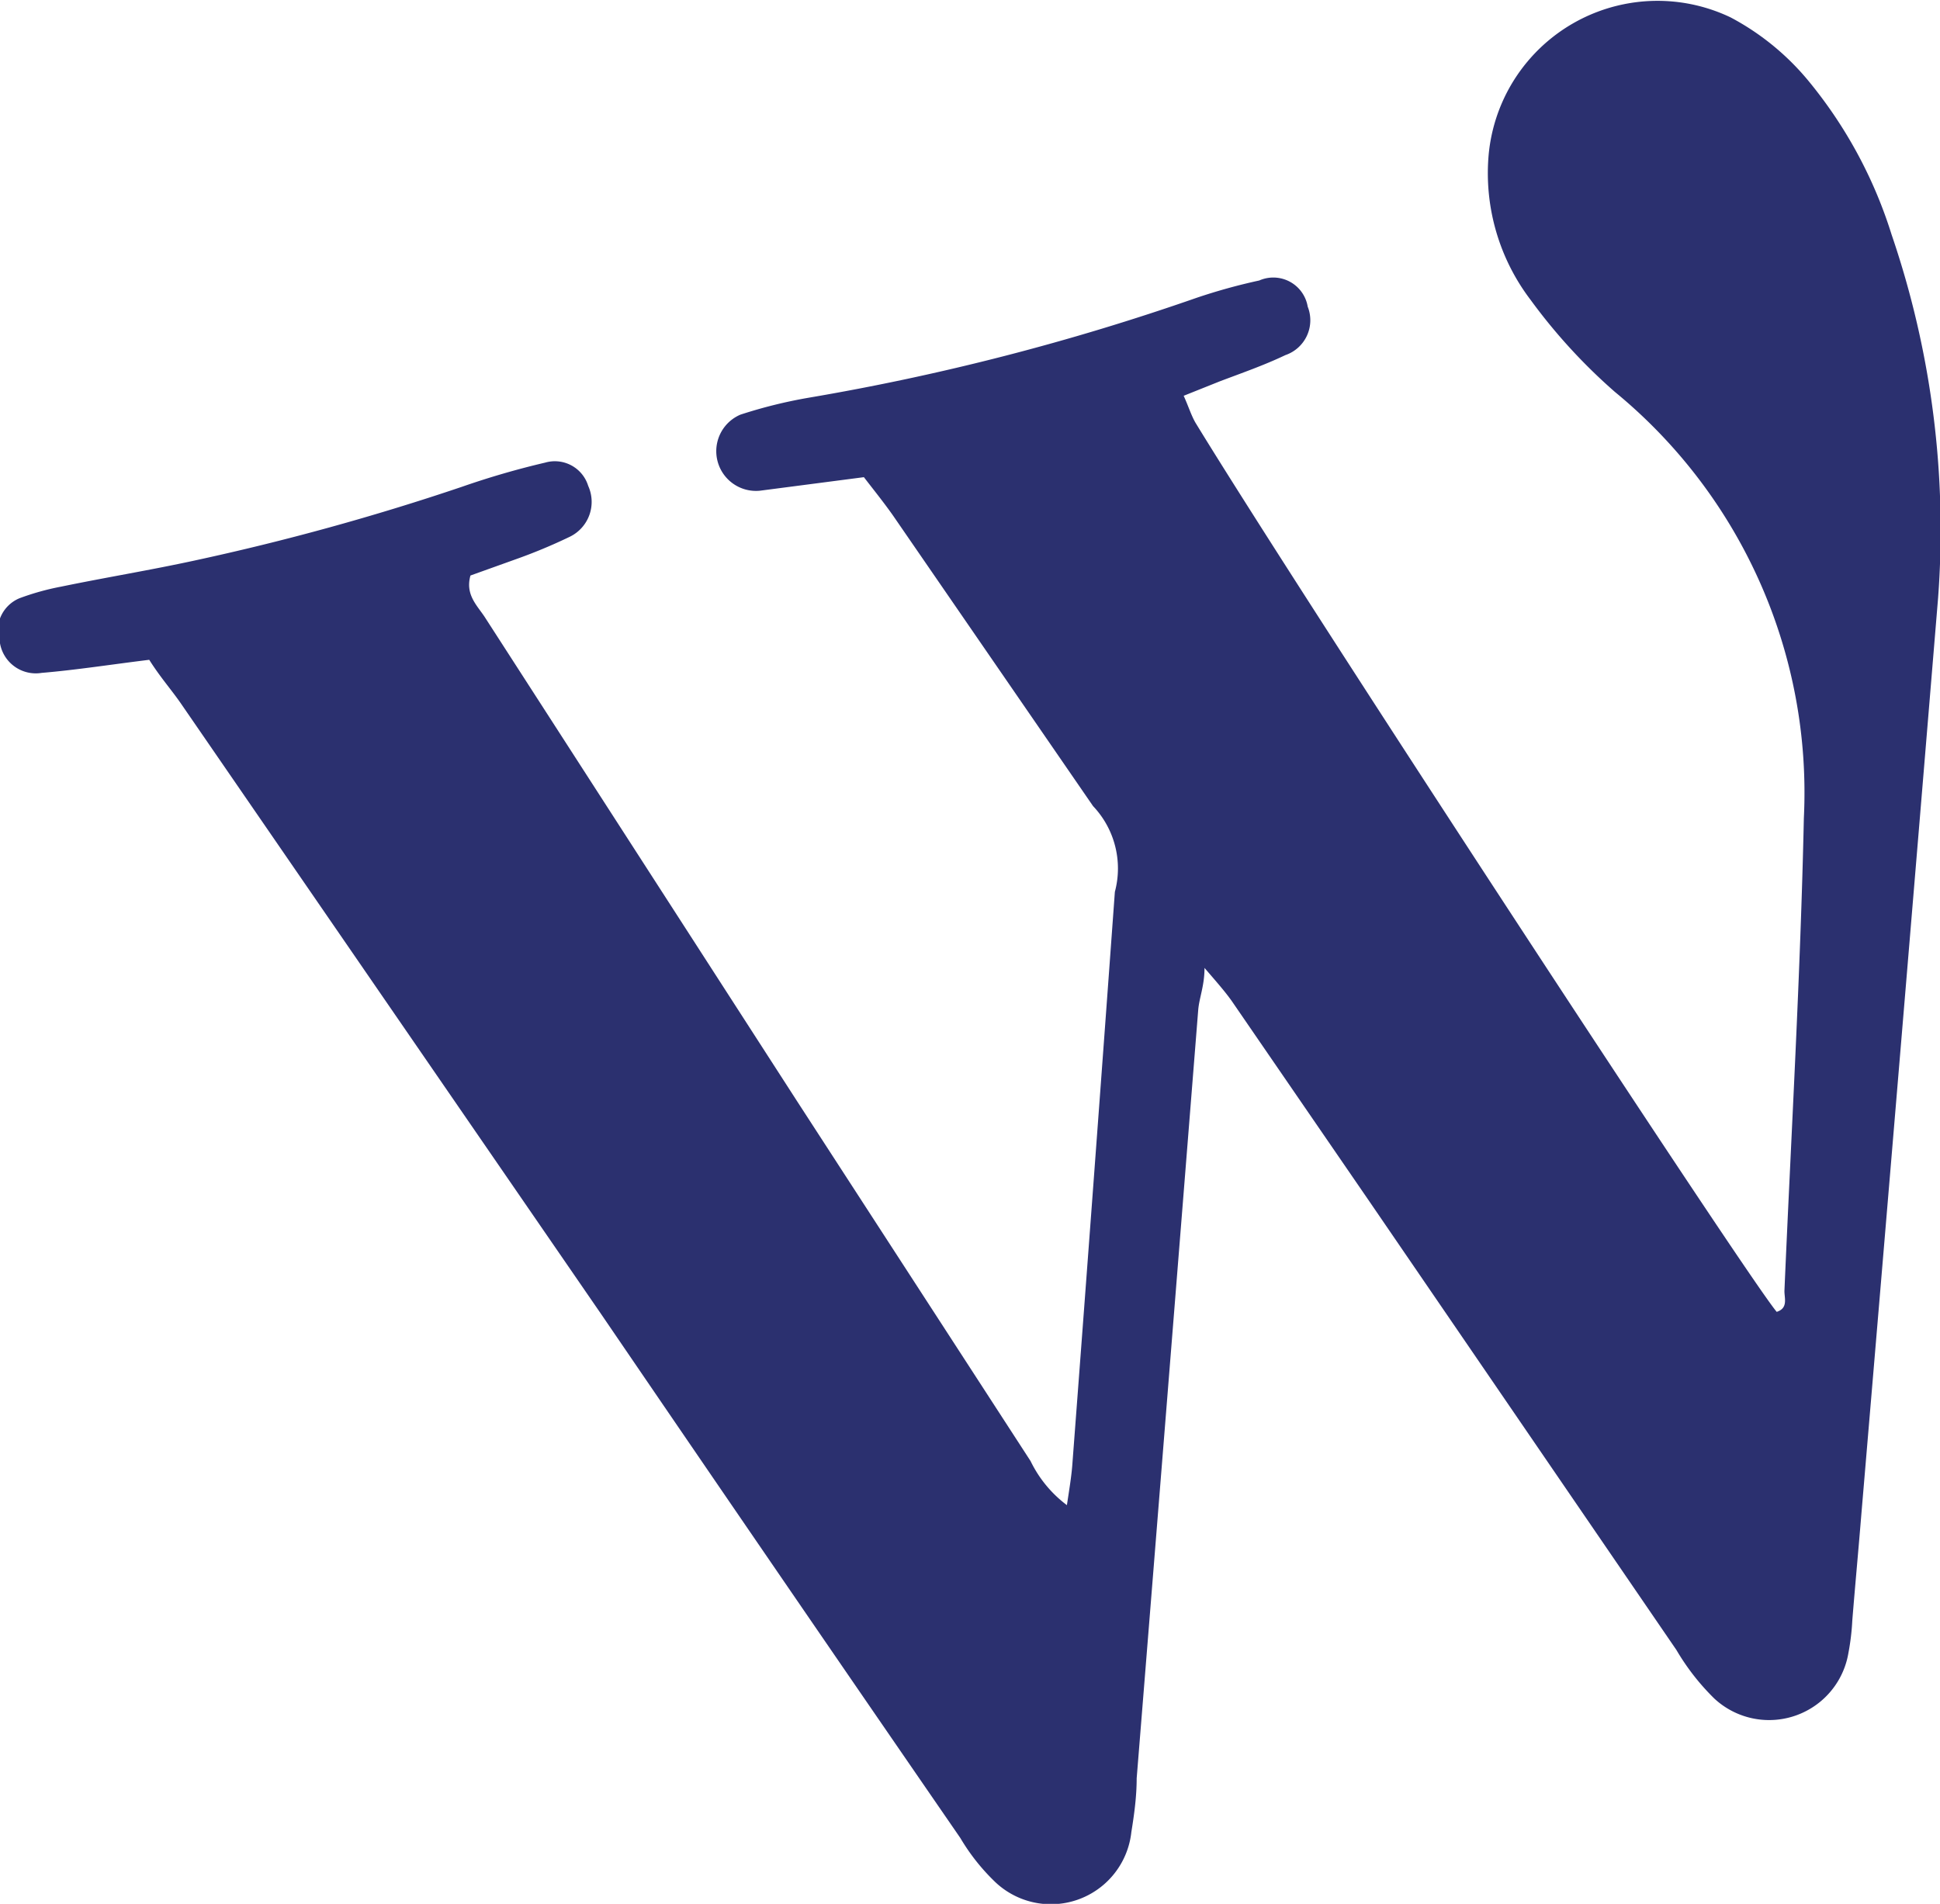 <svg xmlns="http://www.w3.org/2000/svg" viewBox="0 0 40.04 39.3"><defs><style>.cls-1{fill:#2b306f;}</style></defs><g id="Layer_2" data-name="Layer 2"><g id="Layer_1-2" data-name="Layer 1"><path class="cls-1" d="M3.08,13.62c-.81.1-1.51.21-2.22.27A.75.75,0,0,1,0,13.28a.73.73,0,0,1,.4-.93,5.24,5.24,0,0,1,.86-.24c.92-.19,1.84-.34,2.76-.54a50.52,50.52,0,0,0,5.51-1.52,16.93,16.93,0,0,1,1.72-.5.72.72,0,0,1,.89.48.8.8,0,0,1-.38,1.05,11.2,11.2,0,0,1-1.13.47l-.92.33c-.11.39.13.61.29.85l6.45,10,4.82,7.43a2.5,2.5,0,0,0,.75.91c.05-.33.09-.57.11-.81q.45-5.93.88-11.85a1.87,1.87,0,0,0-.45-1.77l-4.13-6c-.19-.27-.4-.53-.6-.79l-2.15.28a.82.82,0,0,1-.4-1.57,10,10,0,0,1,1.41-.35,49.28,49.28,0,0,0,8-2.06,11.94,11.94,0,0,1,1.3-.36.72.72,0,0,1,1,.54.76.76,0,0,1-.46,1c-.44.21-.9.37-1.35.54l-.75.3c.1.22.15.39.24.55,2.11,3.46,11.38,17.63,12,18.36.25-.08.15-.3.16-.45.14-3.25.33-6.49.4-9.74a10.7,10.7,0,0,0-3.9-8.8,11.62,11.62,0,0,1-1.74-1.9,4.32,4.32,0,0,1-.87-2.94,3.5,3.5,0,0,1,5-2.89,5.3,5.3,0,0,1,1.63,1.34,9.38,9.38,0,0,1,1.69,3.14A18.85,18.85,0,0,1,40,12.35q-.78,9.44-1.58,18.87c-.06.74-.13,1.49-.19,2.23a4.91,4.91,0,0,1-.08.67,1.66,1.66,0,0,1-2.77.94,4.82,4.82,0,0,1-.78-1l-6.33-9.25-2.85-4.15c-.15-.21-.32-.4-.56-.68,0,.37-.11.62-.13.87q-.63,7.92-1.27,15.86c0,.37-.05.74-.11,1.11a1.67,1.67,0,0,1-2.84,1,4.26,4.26,0,0,1-.69-.88q-3.72-5.4-7.41-10.81L3.76,14.56C3.55,14.25,3.32,14,3.08,13.62Z"></path></g></g></svg>